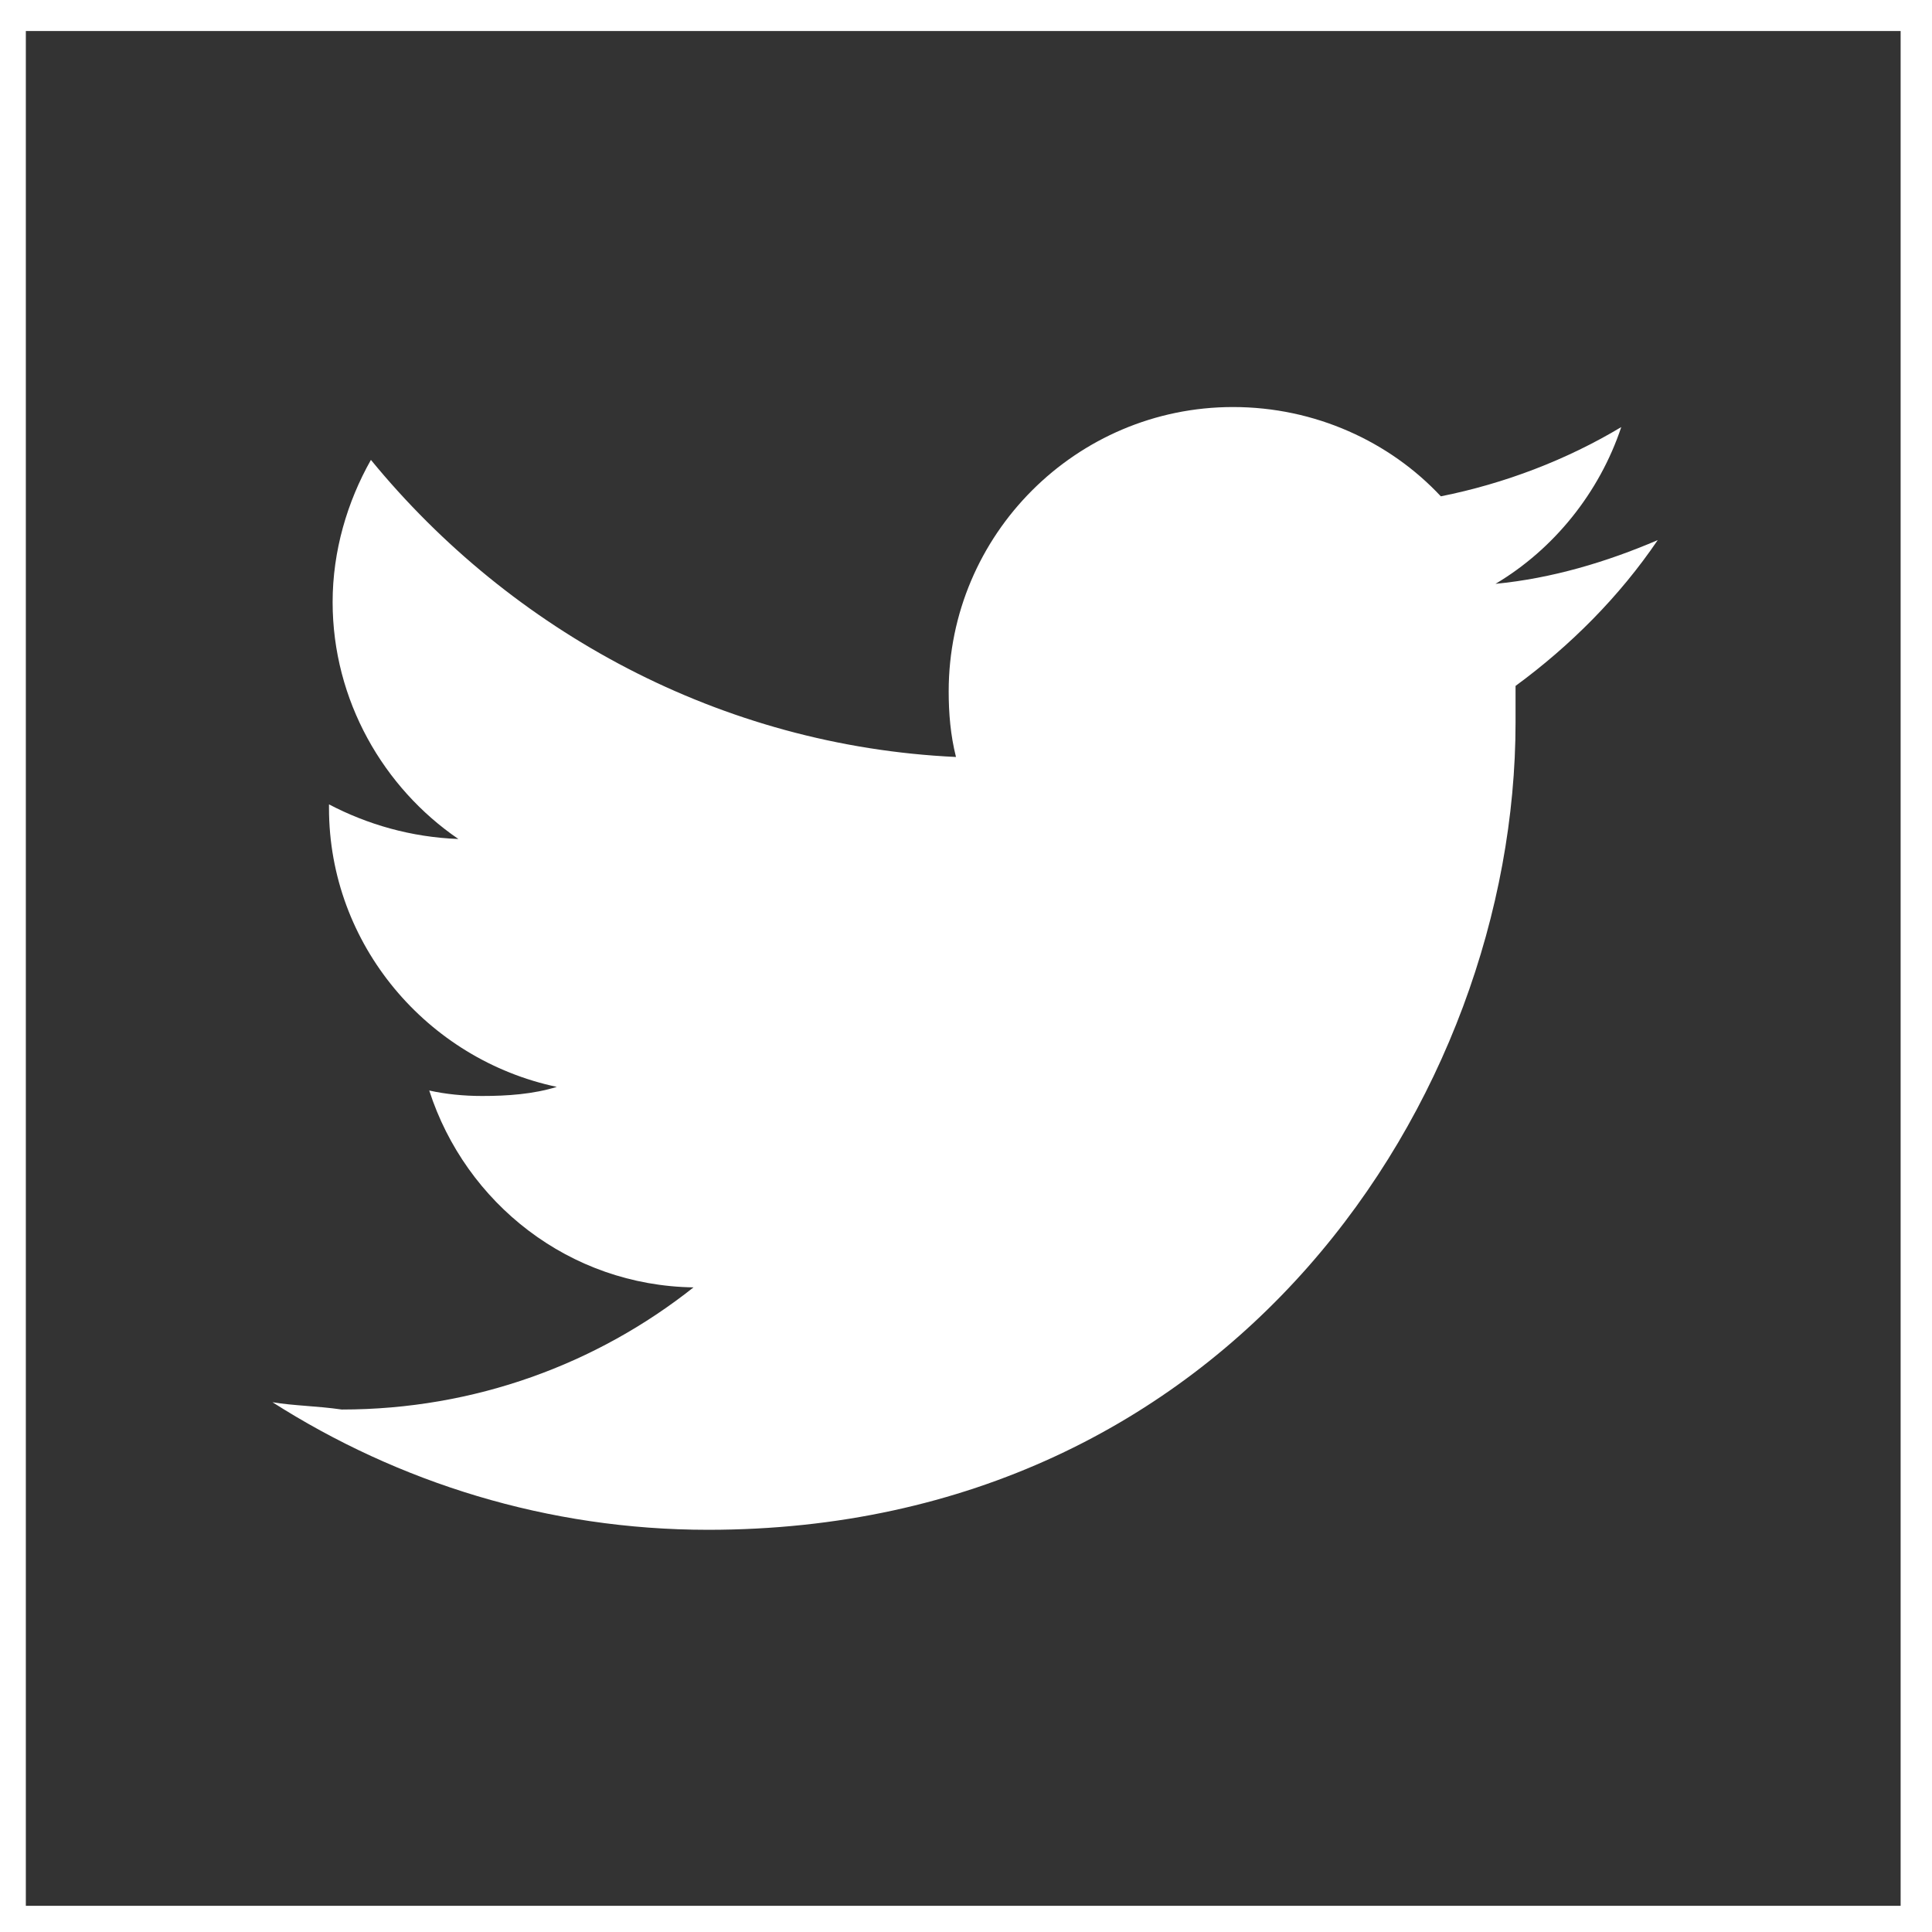 <?xml version="1.0" encoding="utf-8"?>
<!-- Generator: Adobe Illustrator 14.0.0, SVG Export Plug-In . SVG Version: 6.00 Build 43363)  -->
<!DOCTYPE svg PUBLIC "-//W3C//DTD SVG 1.1//EN" "http://www.w3.org/Graphics/SVG/1.1/DTD/svg11.dtd">
<svg version="1.1" id="Layer_1" xmlns="http://www.w3.org/2000/svg" xmlns:xlink="http://www.w3.org/1999/xlink" x="0px" y="0px"
	 width="67.51px" height="67.51px" viewBox="0 0 67.51 67.51" enable-background="new 0 0 67.51 67.51" xml:space="preserve">
<rect x="0" y="0" width="67.51" height="67.51" fill="#333333" stroke="none"/>
<g>
	<path fill="#FFFFFF" d="M9.521,48.998c4.395,2.802,9.617,4.458,15.222,4.458c18.279,0,28.215-15.095,28.215-28.215
		c0-0.445,0-0.892,0-1.273c1.91-1.401,3.63-3.121,4.968-5.095c-1.784,0.764-3.694,1.337-5.669,1.528
		c2.039-1.21,3.631-3.185,4.395-5.478c-1.91,1.146-4.076,1.975-6.305,2.42c-1.783-1.91-4.395-3.12-7.261-3.12
		c-5.478,0-9.936,4.458-9.936,9.936c0,0.764,0.063,1.528,0.255,2.292c-8.216-0.382-15.541-4.395-20.444-10.381
		c-0.828,1.465-1.338,3.185-1.338,4.968c0,3.439,1.784,6.496,4.395,8.279c-1.656-0.063-3.184-0.509-4.522-1.21
		c0,0.063,0,0.063,0,0.128c0,4.776,3.439,8.789,7.961,9.744c-0.828,0.255-1.72,0.318-2.611,0.318c-0.637,0-1.274-0.063-1.847-0.191
		c1.274,3.949,4.904,6.815,9.235,6.879c-3.375,2.675-7.643,4.268-12.292,4.268C11.049,49.125,10.285,49.125,9.521,48.998"/>
</g>
<g>
	<rect x="-0.097" y="0.084" fill="none" stroke="#FFFFFF" stroke-width="2" width="67.511" height="67.511"/>
</g>
</svg>
